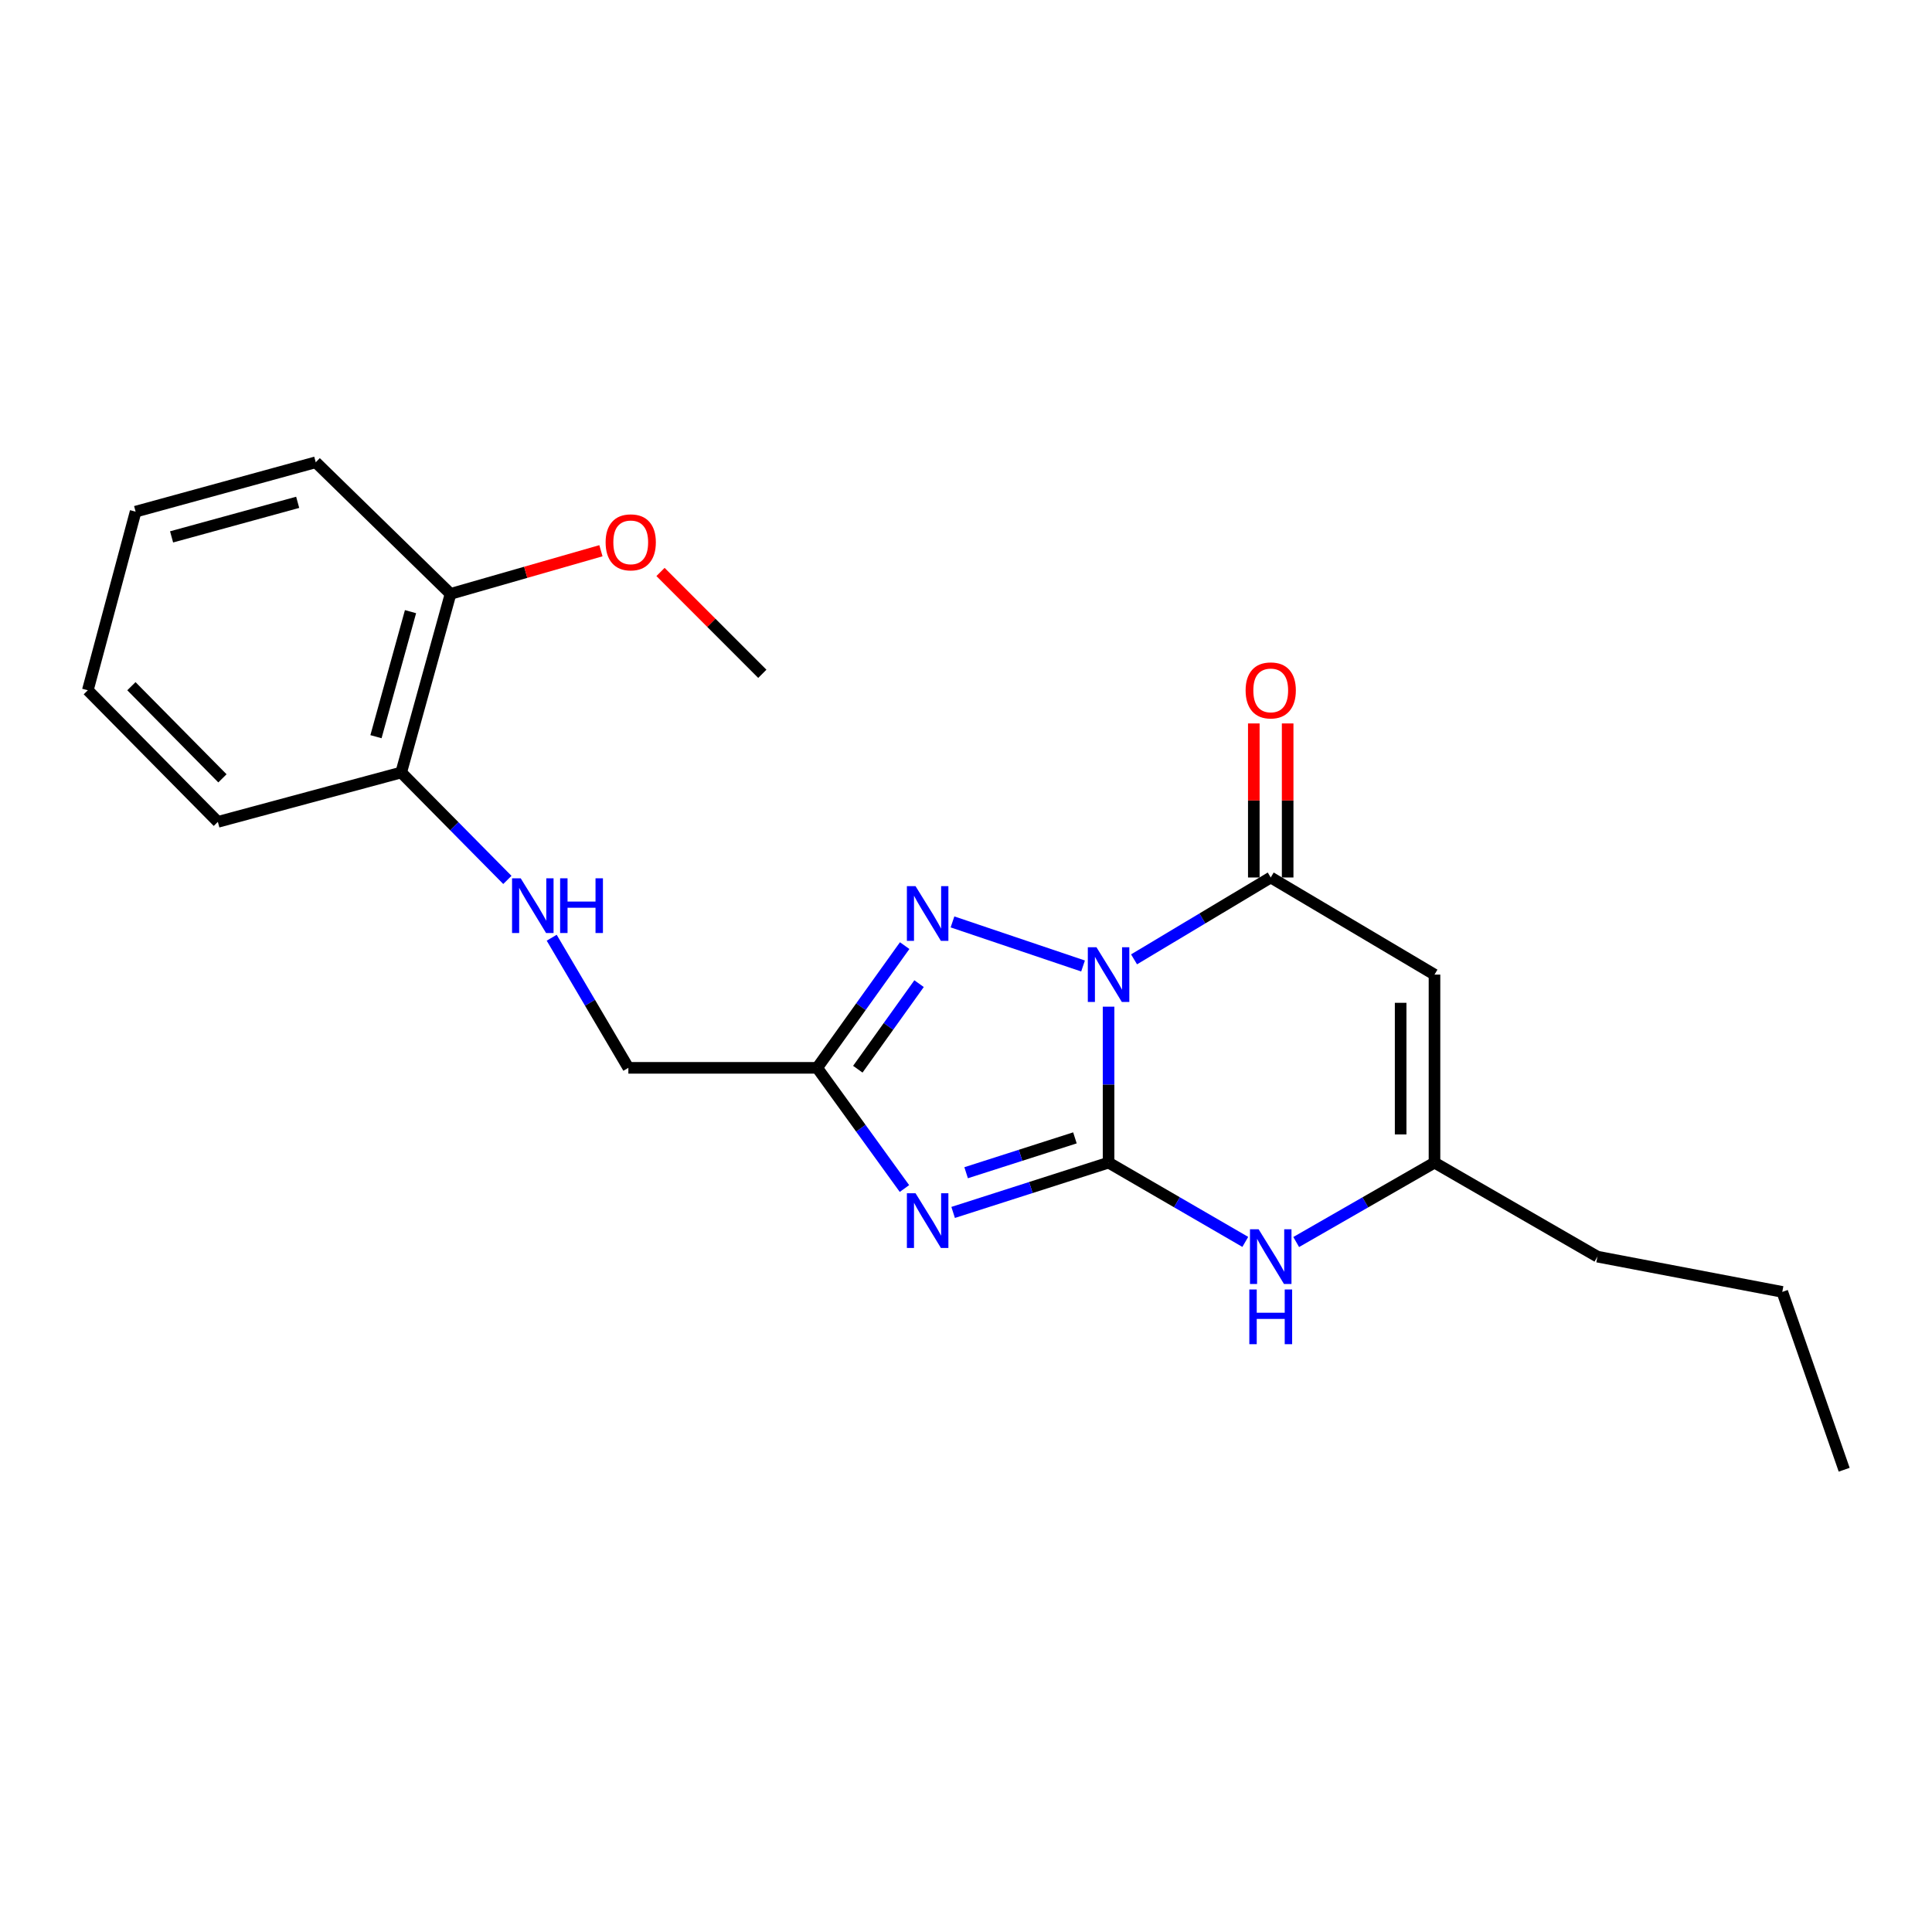 <?xml version='1.0' encoding='iso-8859-1'?>
<svg version='1.1' baseProfile='full'
              xmlns='http://www.w3.org/2000/svg'
                      xmlns:rdkit='http://www.rdkit.org/xml'
                      xmlns:xlink='http://www.w3.org/1999/xlink'
                  xml:space='preserve'
width='1000px' height='1000px' viewBox='0 0 1000 1000'>
<!-- END OF HEADER -->
<rect style='opacity:1.0;fill:#FFFFFF;stroke:none' width='1000' height='1000' x='0' y='0'> </rect>
<path class='bond-0' d='M 573.793,521.05 L 573.793,561.413' style='fill:none;fill-rule:evenodd;stroke:#0000FF;stroke-width:6px;stroke-linecap:butt;stroke-linejoin:miter;stroke-opacity:1' />
<path class='bond-0' d='M 573.793,561.413 L 573.793,601.775' style='fill:none;fill-rule:evenodd;stroke:#000000;stroke-width:6px;stroke-linecap:butt;stroke-linejoin:miter;stroke-opacity:1' />
<path class='bond-2' d='M 586.979,496.56 L 622.353,475.374' style='fill:none;fill-rule:evenodd;stroke:#0000FF;stroke-width:6px;stroke-linecap:butt;stroke-linejoin:miter;stroke-opacity:1' />
<path class='bond-2' d='M 622.353,475.374 L 657.728,454.188' style='fill:none;fill-rule:evenodd;stroke:#000000;stroke-width:6px;stroke-linecap:butt;stroke-linejoin:miter;stroke-opacity:1' />
<path class='bond-3' d='M 560.582,499.997 L 493.008,477.179' style='fill:none;fill-rule:evenodd;stroke:#0000FF;stroke-width:6px;stroke-linecap:butt;stroke-linejoin:miter;stroke-opacity:1' />
<path class='bond-1' d='M 573.793,601.775 L 533.568,614.663' style='fill:none;fill-rule:evenodd;stroke:#000000;stroke-width:6px;stroke-linecap:butt;stroke-linejoin:miter;stroke-opacity:1' />
<path class='bond-1' d='M 533.568,614.663 L 493.344,627.552' style='fill:none;fill-rule:evenodd;stroke:#0000FF;stroke-width:6px;stroke-linecap:butt;stroke-linejoin:miter;stroke-opacity:1' />
<path class='bond-1' d='M 556.38,588.958 L 528.223,597.98' style='fill:none;fill-rule:evenodd;stroke:#000000;stroke-width:6px;stroke-linecap:butt;stroke-linejoin:miter;stroke-opacity:1' />
<path class='bond-1' d='M 528.223,597.98 L 500.066,607.002' style='fill:none;fill-rule:evenodd;stroke:#0000FF;stroke-width:6px;stroke-linecap:butt;stroke-linejoin:miter;stroke-opacity:1' />
<path class='bond-6' d='M 573.793,601.775 L 609.178,622.29' style='fill:none;fill-rule:evenodd;stroke:#000000;stroke-width:6px;stroke-linecap:butt;stroke-linejoin:miter;stroke-opacity:1' />
<path class='bond-6' d='M 609.178,622.29 L 644.562,642.805' style='fill:none;fill-rule:evenodd;stroke:#0000FF;stroke-width:6px;stroke-linecap:butt;stroke-linejoin:miter;stroke-opacity:1' />
<path class='bond-22' d='M 468.141,615.181 L 445.554,583.947' style='fill:none;fill-rule:evenodd;stroke:#0000FF;stroke-width:6px;stroke-linecap:butt;stroke-linejoin:miter;stroke-opacity:1' />
<path class='bond-22' d='M 445.554,583.947 L 422.966,552.712' style='fill:none;fill-rule:evenodd;stroke:#000000;stroke-width:6px;stroke-linecap:butt;stroke-linejoin:miter;stroke-opacity:1' />
<path class='bond-5' d='M 657.728,454.188 L 742.49,504.458' style='fill:none;fill-rule:evenodd;stroke:#000000;stroke-width:6px;stroke-linecap:butt;stroke-linejoin:miter;stroke-opacity:1' />
<path class='bond-9' d='M 666.487,454.188 L 666.487,414.321' style='fill:none;fill-rule:evenodd;stroke:#000000;stroke-width:6px;stroke-linecap:butt;stroke-linejoin:miter;stroke-opacity:1' />
<path class='bond-9' d='M 666.487,414.321 L 666.487,374.453' style='fill:none;fill-rule:evenodd;stroke:#FF0000;stroke-width:6px;stroke-linecap:butt;stroke-linejoin:miter;stroke-opacity:1' />
<path class='bond-9' d='M 648.968,454.188 L 648.968,414.321' style='fill:none;fill-rule:evenodd;stroke:#000000;stroke-width:6px;stroke-linecap:butt;stroke-linejoin:miter;stroke-opacity:1' />
<path class='bond-9' d='M 648.968,414.321 L 648.968,374.453' style='fill:none;fill-rule:evenodd;stroke:#FF0000;stroke-width:6px;stroke-linecap:butt;stroke-linejoin:miter;stroke-opacity:1' />
<path class='bond-4' d='M 468.251,489.452 L 445.608,521.082' style='fill:none;fill-rule:evenodd;stroke:#0000FF;stroke-width:6px;stroke-linecap:butt;stroke-linejoin:miter;stroke-opacity:1' />
<path class='bond-4' d='M 445.608,521.082 L 422.966,552.712' style='fill:none;fill-rule:evenodd;stroke:#000000;stroke-width:6px;stroke-linecap:butt;stroke-linejoin:miter;stroke-opacity:1' />
<path class='bond-4' d='M 475.703,509.138 L 459.853,531.279' style='fill:none;fill-rule:evenodd;stroke:#0000FF;stroke-width:6px;stroke-linecap:butt;stroke-linejoin:miter;stroke-opacity:1' />
<path class='bond-4' d='M 459.853,531.279 L 444.004,553.421' style='fill:none;fill-rule:evenodd;stroke:#000000;stroke-width:6px;stroke-linecap:butt;stroke-linejoin:miter;stroke-opacity:1' />
<path class='bond-11' d='M 422.966,552.712 L 325.24,552.712' style='fill:none;fill-rule:evenodd;stroke:#000000;stroke-width:6px;stroke-linecap:butt;stroke-linejoin:miter;stroke-opacity:1' />
<path class='bond-7' d='M 742.49,504.458 L 742.49,601.775' style='fill:none;fill-rule:evenodd;stroke:#000000;stroke-width:6px;stroke-linecap:butt;stroke-linejoin:miter;stroke-opacity:1' />
<path class='bond-7' d='M 724.971,519.055 L 724.971,587.177' style='fill:none;fill-rule:evenodd;stroke:#000000;stroke-width:6px;stroke-linecap:butt;stroke-linejoin:miter;stroke-opacity:1' />
<path class='bond-23' d='M 670.911,642.869 L 706.701,622.322' style='fill:none;fill-rule:evenodd;stroke:#0000FF;stroke-width:6px;stroke-linecap:butt;stroke-linejoin:miter;stroke-opacity:1' />
<path class='bond-23' d='M 706.701,622.322 L 742.49,601.775' style='fill:none;fill-rule:evenodd;stroke:#000000;stroke-width:6px;stroke-linecap:butt;stroke-linejoin:miter;stroke-opacity:1' />
<path class='bond-14' d='M 742.49,601.775 L 826.823,650.438' style='fill:none;fill-rule:evenodd;stroke:#000000;stroke-width:6px;stroke-linecap:butt;stroke-linejoin:miter;stroke-opacity:1' />
<path class='bond-8' d='M 285.557,485.364 L 305.398,519.038' style='fill:none;fill-rule:evenodd;stroke:#0000FF;stroke-width:6px;stroke-linecap:butt;stroke-linejoin:miter;stroke-opacity:1' />
<path class='bond-8' d='M 305.398,519.038 L 325.24,552.712' style='fill:none;fill-rule:evenodd;stroke:#000000;stroke-width:6px;stroke-linecap:butt;stroke-linejoin:miter;stroke-opacity:1' />
<path class='bond-10' d='M 262.616,455.449 L 235.138,427.645' style='fill:none;fill-rule:evenodd;stroke:#0000FF;stroke-width:6px;stroke-linecap:butt;stroke-linejoin:miter;stroke-opacity:1' />
<path class='bond-10' d='M 235.138,427.645 L 207.659,399.841' style='fill:none;fill-rule:evenodd;stroke:#000000;stroke-width:6px;stroke-linecap:butt;stroke-linejoin:miter;stroke-opacity:1' />
<path class='bond-12' d='M 207.659,399.841 L 233.198,307.39' style='fill:none;fill-rule:evenodd;stroke:#000000;stroke-width:6px;stroke-linecap:butt;stroke-linejoin:miter;stroke-opacity:1' />
<path class='bond-12' d='M 194.604,381.309 L 212.481,316.593' style='fill:none;fill-rule:evenodd;stroke:#000000;stroke-width:6px;stroke-linecap:butt;stroke-linejoin:miter;stroke-opacity:1' />
<path class='bond-15' d='M 207.659,399.841 L 112.766,425.399' style='fill:none;fill-rule:evenodd;stroke:#000000;stroke-width:6px;stroke-linecap:butt;stroke-linejoin:miter;stroke-opacity:1' />
<path class='bond-13' d='M 233.198,307.39 L 272.119,296.225' style='fill:none;fill-rule:evenodd;stroke:#000000;stroke-width:6px;stroke-linecap:butt;stroke-linejoin:miter;stroke-opacity:1' />
<path class='bond-13' d='M 272.119,296.225 L 311.041,285.06' style='fill:none;fill-rule:evenodd;stroke:#FF0000;stroke-width:6px;stroke-linecap:butt;stroke-linejoin:miter;stroke-opacity:1' />
<path class='bond-16' d='M 233.198,307.39 L 163.434,239.271' style='fill:none;fill-rule:evenodd;stroke:#000000;stroke-width:6px;stroke-linecap:butt;stroke-linejoin:miter;stroke-opacity:1' />
<path class='bond-17' d='M 341.875,296.048 L 368.225,322.406' style='fill:none;fill-rule:evenodd;stroke:#FF0000;stroke-width:6px;stroke-linecap:butt;stroke-linejoin:miter;stroke-opacity:1' />
<path class='bond-17' d='M 368.225,322.406 L 394.576,348.764' style='fill:none;fill-rule:evenodd;stroke:#000000;stroke-width:6px;stroke-linecap:butt;stroke-linejoin:miter;stroke-opacity:1' />
<path class='bond-18' d='M 826.823,650.438 L 922.505,668.677' style='fill:none;fill-rule:evenodd;stroke:#000000;stroke-width:6px;stroke-linecap:butt;stroke-linejoin:miter;stroke-opacity:1' />
<path class='bond-21' d='M 112.766,425.399 L 45.455,357.27' style='fill:none;fill-rule:evenodd;stroke:#000000;stroke-width:6px;stroke-linecap:butt;stroke-linejoin:miter;stroke-opacity:1' />
<path class='bond-21' d='M 115.131,402.867 L 68.013,355.177' style='fill:none;fill-rule:evenodd;stroke:#000000;stroke-width:6px;stroke-linecap:butt;stroke-linejoin:miter;stroke-opacity:1' />
<path class='bond-24' d='M 163.434,239.271 L 70.195,264.829' style='fill:none;fill-rule:evenodd;stroke:#000000;stroke-width:6px;stroke-linecap:butt;stroke-linejoin:miter;stroke-opacity:1' />
<path class='bond-24' d='M 154.08,260 L 88.812,277.891' style='fill:none;fill-rule:evenodd;stroke:#000000;stroke-width:6px;stroke-linecap:butt;stroke-linejoin:miter;stroke-opacity:1' />
<path class='bond-19' d='M 922.505,668.677 L 954.545,760.729' style='fill:none;fill-rule:evenodd;stroke:#000000;stroke-width:6px;stroke-linecap:butt;stroke-linejoin:miter;stroke-opacity:1' />
<path class='bond-20' d='M 70.195,264.829 L 45.455,357.27' style='fill:none;fill-rule:evenodd;stroke:#000000;stroke-width:6px;stroke-linecap:butt;stroke-linejoin:miter;stroke-opacity:1' />
<path  class='atom-0' d='M 567.533 490.298
L 576.813 505.298
Q 577.733 506.778, 579.213 509.458
Q 580.693 512.138, 580.773 512.298
L 580.773 490.298
L 584.533 490.298
L 584.533 518.618
L 580.653 518.618
L 570.693 502.218
Q 569.533 500.298, 568.293 498.098
Q 567.093 495.898, 566.733 495.218
L 566.733 518.618
L 563.053 518.618
L 563.053 490.298
L 567.533 490.298
' fill='#0000FF'/>
<path  class='atom-2' d='M 473.885 617.621
L 483.165 632.621
Q 484.085 634.101, 485.565 636.781
Q 487.045 639.461, 487.125 639.621
L 487.125 617.621
L 490.885 617.621
L 490.885 645.941
L 487.005 645.941
L 477.045 629.541
Q 475.885 627.621, 474.645 625.421
Q 473.445 623.221, 473.085 622.541
L 473.085 645.941
L 469.405 645.941
L 469.405 617.621
L 473.885 617.621
' fill='#0000FF'/>
<path  class='atom-4' d='M 473.885 458.676
L 483.165 473.676
Q 484.085 475.156, 485.565 477.836
Q 487.045 480.516, 487.125 480.676
L 487.125 458.676
L 490.885 458.676
L 490.885 486.996
L 487.005 486.996
L 477.045 470.596
Q 475.885 468.676, 474.645 466.476
Q 473.445 464.276, 473.085 463.596
L 473.085 486.996
L 469.405 486.996
L 469.405 458.676
L 473.885 458.676
' fill='#0000FF'/>
<path  class='atom-7' d='M 651.468 636.278
L 660.748 651.278
Q 661.668 652.758, 663.148 655.438
Q 664.628 658.118, 664.708 658.278
L 664.708 636.278
L 668.468 636.278
L 668.468 664.598
L 664.588 664.598
L 654.628 648.198
Q 653.468 646.278, 652.228 644.078
Q 651.028 641.878, 650.668 641.198
L 650.668 664.598
L 646.988 664.598
L 646.988 636.278
L 651.468 636.278
' fill='#0000FF'/>
<path  class='atom-7' d='M 646.648 667.43
L 650.488 667.43
L 650.488 679.47
L 664.968 679.47
L 664.968 667.43
L 668.808 667.43
L 668.808 695.75
L 664.968 695.75
L 664.968 682.67
L 650.488 682.67
L 650.488 695.75
L 646.648 695.75
L 646.648 667.43
' fill='#0000FF'/>
<path  class='atom-9' d='M 269.518 454.608
L 278.798 469.608
Q 279.718 471.088, 281.198 473.768
Q 282.678 476.448, 282.758 476.608
L 282.758 454.608
L 286.518 454.608
L 286.518 482.928
L 282.638 482.928
L 272.678 466.528
Q 271.518 464.608, 270.278 462.408
Q 269.078 460.208, 268.718 459.528
L 268.718 482.928
L 265.038 482.928
L 265.038 454.608
L 269.518 454.608
' fill='#0000FF'/>
<path  class='atom-9' d='M 289.918 454.608
L 293.758 454.608
L 293.758 466.648
L 308.238 466.648
L 308.238 454.608
L 312.078 454.608
L 312.078 482.928
L 308.238 482.928
L 308.238 469.848
L 293.758 469.848
L 293.758 482.928
L 289.918 482.928
L 289.918 454.608
' fill='#0000FF'/>
<path  class='atom-10' d='M 644.728 357.35
Q 644.728 350.55, 648.088 346.75
Q 651.448 342.95, 657.728 342.95
Q 664.008 342.95, 667.368 346.75
Q 670.728 350.55, 670.728 357.35
Q 670.728 364.23, 667.328 368.15
Q 663.928 372.03, 657.728 372.03
Q 651.488 372.03, 648.088 368.15
Q 644.728 364.27, 644.728 357.35
M 657.728 368.83
Q 662.048 368.83, 664.368 365.95
Q 666.728 363.03, 666.728 357.35
Q 666.728 351.79, 664.368 348.99
Q 662.048 346.15, 657.728 346.15
Q 653.408 346.15, 651.048 348.95
Q 648.728 351.75, 648.728 357.35
Q 648.728 363.07, 651.048 365.95
Q 653.408 368.83, 657.728 368.83
' fill='#FF0000'/>
<path  class='atom-14' d='M 313.466 280.715
Q 313.466 273.915, 316.826 270.115
Q 320.186 266.315, 326.466 266.315
Q 332.746 266.315, 336.106 270.115
Q 339.466 273.915, 339.466 280.715
Q 339.466 287.595, 336.066 291.515
Q 332.666 295.395, 326.466 295.395
Q 320.226 295.395, 316.826 291.515
Q 313.466 287.635, 313.466 280.715
M 326.466 292.195
Q 330.786 292.195, 333.106 289.315
Q 335.466 286.395, 335.466 280.715
Q 335.466 275.155, 333.106 272.355
Q 330.786 269.515, 326.466 269.515
Q 322.146 269.515, 319.786 272.315
Q 317.466 275.115, 317.466 280.715
Q 317.466 286.435, 319.786 289.315
Q 322.146 292.195, 326.466 292.195
' fill='#FF0000'/>
</svg>
